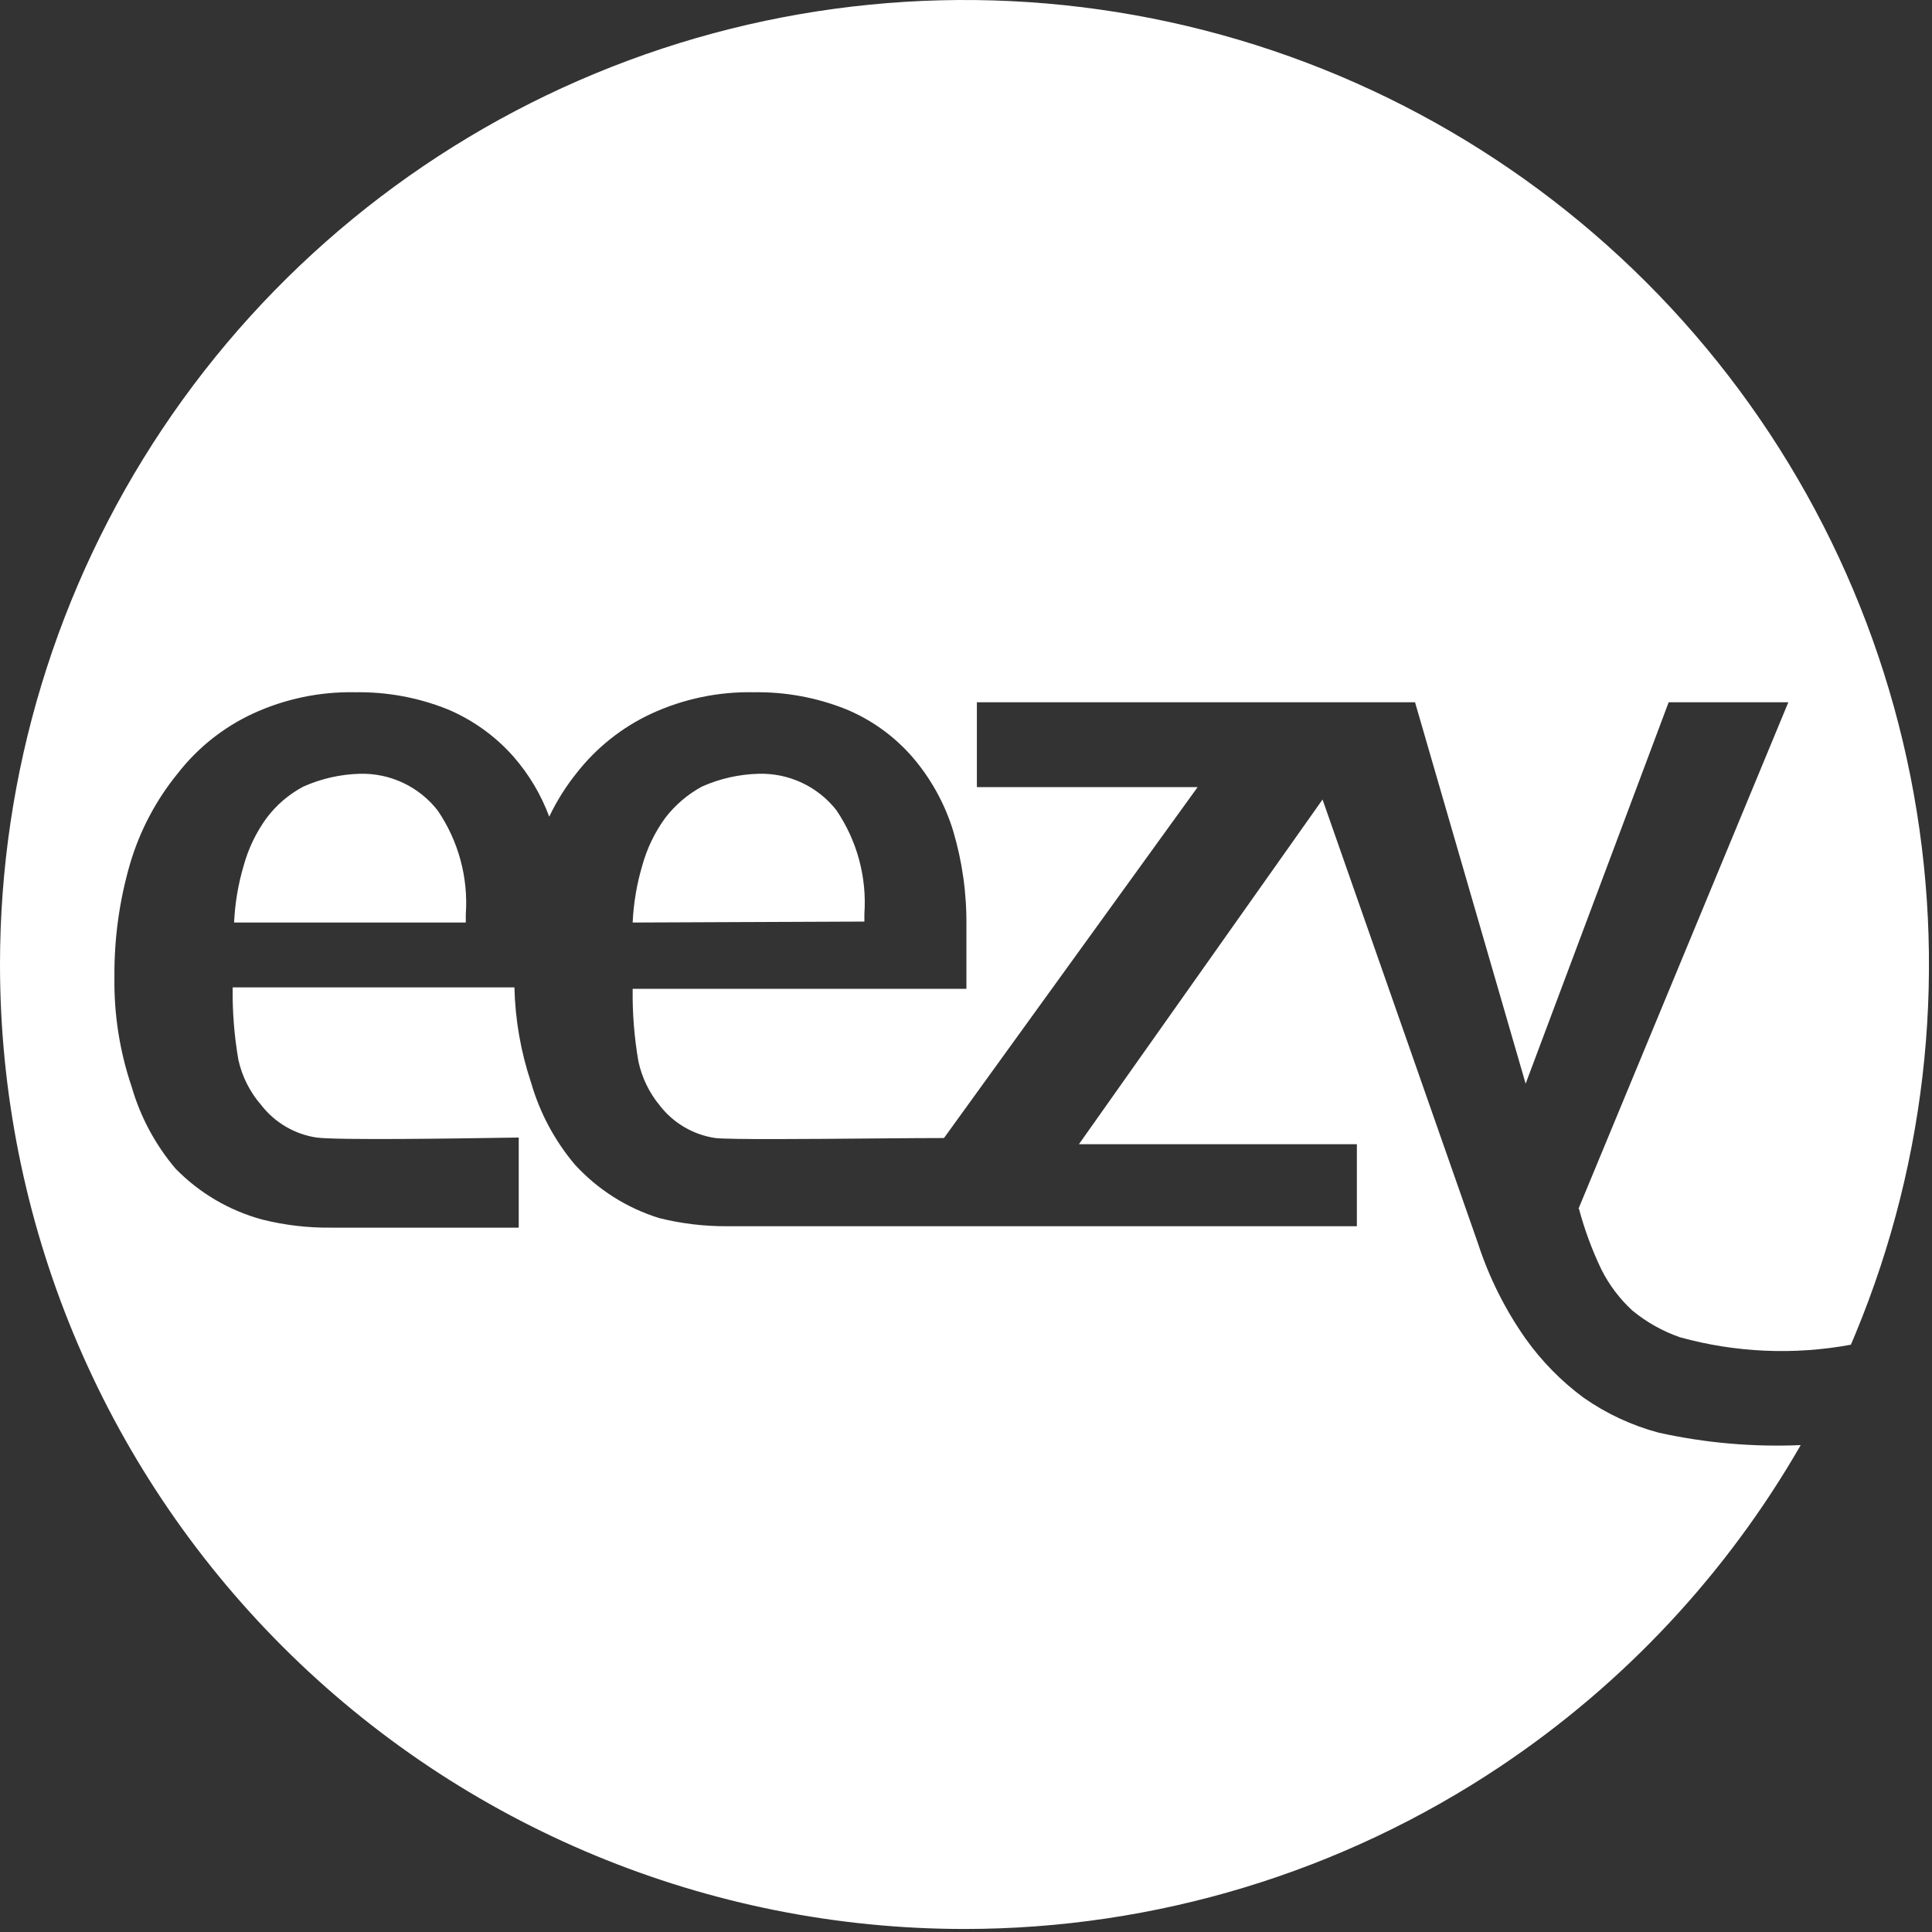 <svg width="294" height="294" viewBox="0 0 294 294" fill="none" xmlns="http://www.w3.org/2000/svg">
<rect x="0" y="0" width="294" height="294" fill="#333333" stroke="none"/>
<path fill-rule="evenodd" clip-rule="evenodd" d="M228.311 268.805C204.175 284.932 175.799 293.54 146.77 293.54C107.844 293.54 70.513 278.077 42.988 250.552C15.463 223.028 0 185.696 0 146.77C0 117.742 8.608 89.365 24.735 65.229C40.862 41.093 63.785 22.281 90.604 11.172C117.422 0.064 146.933 -2.843 175.404 2.82C203.874 8.483 230.026 22.462 250.552 42.988C271.078 63.514 285.057 89.666 290.72 118.137C296.383 146.607 293.477 176.118 282.368 202.937C282.133 203.503 281.895 204.068 281.654 204.63C273.02 206.225 264.135 205.84 255.669 203.504C253.029 202.59 250.573 201.214 248.414 199.441C246.478 197.663 244.881 195.549 243.698 193.201C242.278 190.243 241.136 187.158 240.288 183.988L240.216 183.915L272.138 106.866H253.928L232.163 164.907L215.331 106.866H148.657V119.78H182.248L143.651 173.178C140.985 173.178 137.029 173.211 132.72 173.247C122.838 173.331 111.1 173.43 108.827 173.178C105.492 172.675 102.478 170.908 100.411 168.244C98.793 166.292 97.672 163.977 97.146 161.497C96.517 157.855 96.226 154.164 96.275 150.469H147.061V145.753V140.892C147.12 135.981 146.435 131.089 145.029 126.382C143.749 122.243 141.625 118.414 138.79 115.137C136.014 111.962 132.536 109.478 128.633 107.882C124.201 106.129 119.468 105.266 114.703 105.343C109.323 105.234 103.989 106.35 99.105 108.607C94.641 110.682 90.737 113.791 87.714 117.676C86.086 119.71 84.698 121.926 83.579 124.278C82.336 120.925 80.492 117.828 78.138 115.137C75.348 111.978 71.874 109.496 67.981 107.882C63.549 106.129 58.816 105.266 54.051 105.343C48.671 105.234 43.337 106.35 38.452 108.607C33.989 110.682 30.084 113.791 27.062 117.676C23.757 121.72 21.291 126.381 19.807 131.388C18.165 137.02 17.359 142.862 17.413 148.728C17.332 154.374 18.215 159.993 20.024 165.342C21.344 169.926 23.619 174.179 26.699 177.821C30.326 181.544 34.886 184.225 39.903 185.584C43.319 186.439 46.83 186.853 50.351 186.817H78.936V173.105C78.711 173.105 77.849 173.118 76.545 173.139C69.838 173.243 51.454 173.53 48.174 173.105C44.839 172.602 41.826 170.836 39.758 168.171C38.041 166.201 36.843 163.831 36.276 161.279C35.647 157.638 35.356 153.946 35.405 150.251H78.283C78.397 155.188 79.253 160.079 80.822 164.762C82.142 169.345 84.416 173.598 87.497 177.24C90.979 181.041 95.412 183.846 100.338 185.366C103.755 186.216 107.265 186.63 110.785 186.599H206.48V174.121H164.183L201.256 121.666L224.908 189.211C226.59 194.382 229.036 199.273 232.163 203.721C234.62 207.168 237.607 210.205 241.014 212.718C244.474 215.132 248.328 216.924 252.404 218.014C259.497 219.582 266.763 220.219 274.02 219.907C262.796 239.436 247.181 256.197 228.311 268.805ZM97.726 131.751C96.896 134.56 96.409 137.459 96.275 140.385L131.535 140.239V139.079C131.929 133.475 130.42 127.903 127.254 123.263C125.851 121.484 124.05 120.059 121.996 119.101C119.943 118.144 117.693 117.681 115.429 117.749C112.45 117.825 109.515 118.491 106.795 119.708C104.618 120.895 102.715 122.526 101.209 124.496C99.62 126.684 98.44 129.142 97.726 131.751ZM35.623 140.385H70.882V139.151C71.276 133.548 69.768 127.975 66.602 123.335C65.206 121.543 63.408 120.104 61.354 119.134C59.3 118.164 57.047 117.689 54.776 117.749C51.797 117.825 48.863 118.491 46.143 119.708C43.952 120.874 42.044 122.509 40.556 124.496C38.967 126.684 37.788 129.142 37.074 131.751C36.243 134.56 35.756 137.459 35.623 140.385Z" fill="white"/>
</svg>
